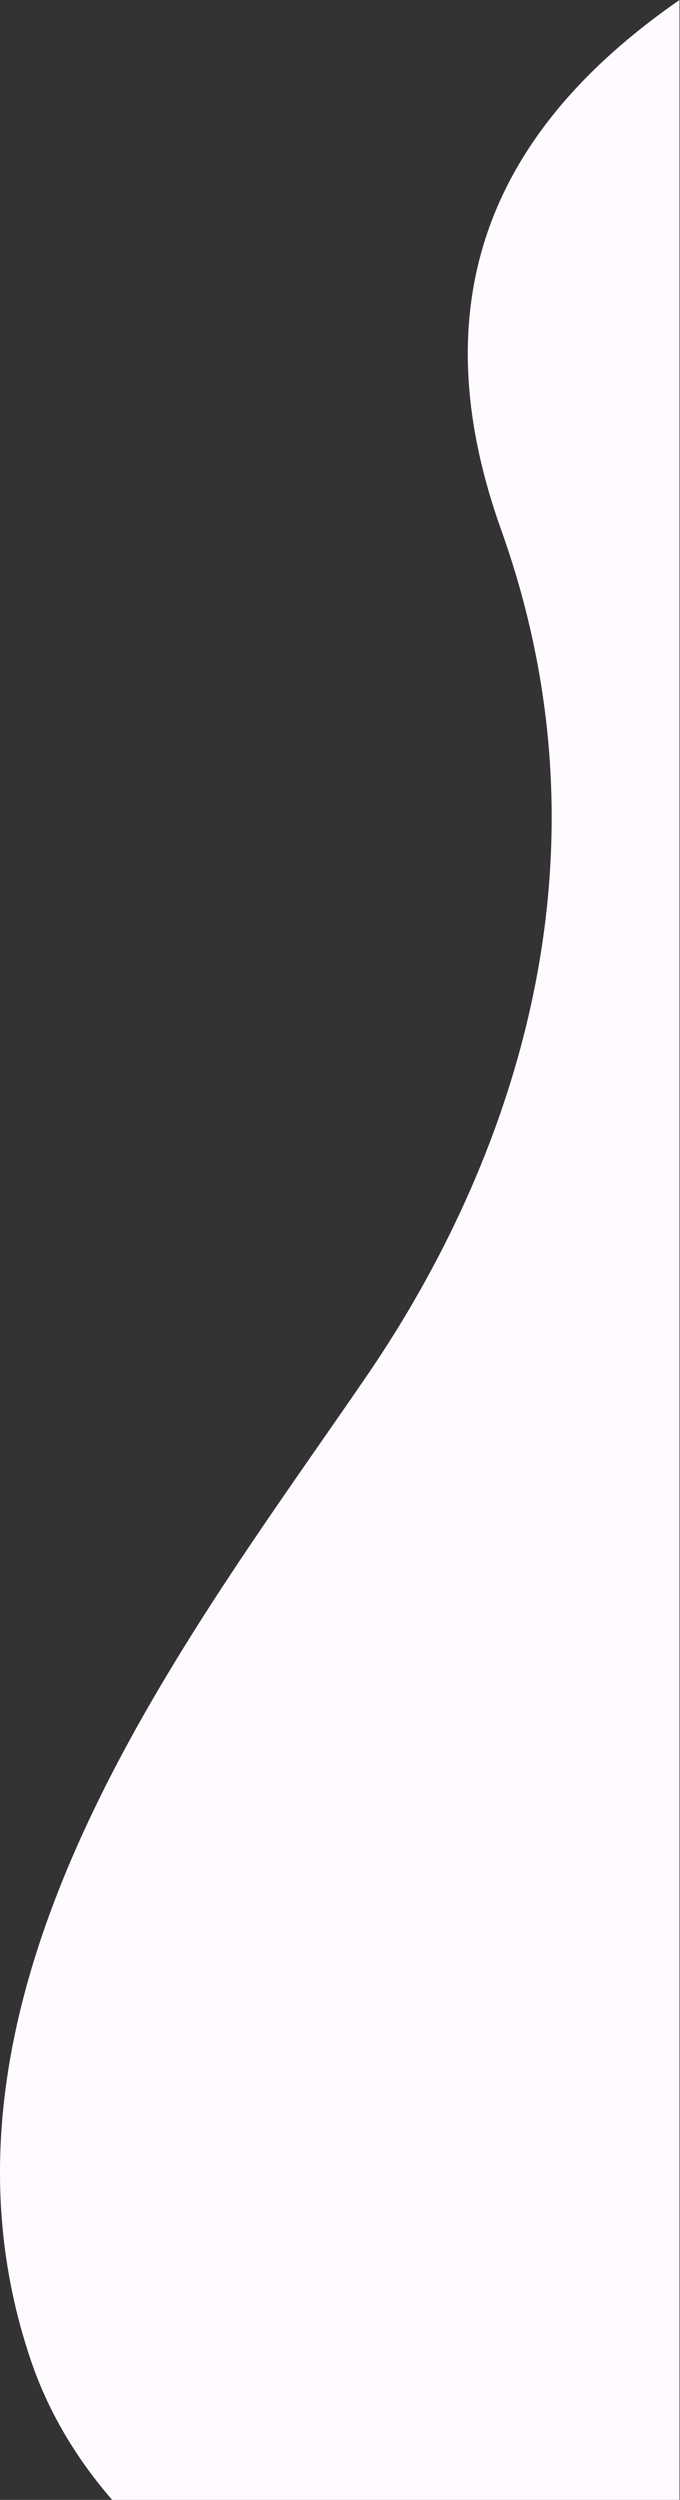 <svg width="209" height="768" viewBox="0 0 209 768" fill="none" xmlns="http://www.w3.org/2000/svg">
    <rect x="0" y="0" width="209" height="768" fill="#333333" stroke="none"/>
    <path d="M113.028 422.25C144.105 376.75 195.548 278.865 154.028 162.75C126.466 85.67 157.754 35.396 208.845 0V768H34.479C23.724 755.61 15.035 741.414 9.528 725.25C-28.972 612.25 58.045 502.75 113.028 422.25Z" fill="#FFFAFF"/>
</svg>
